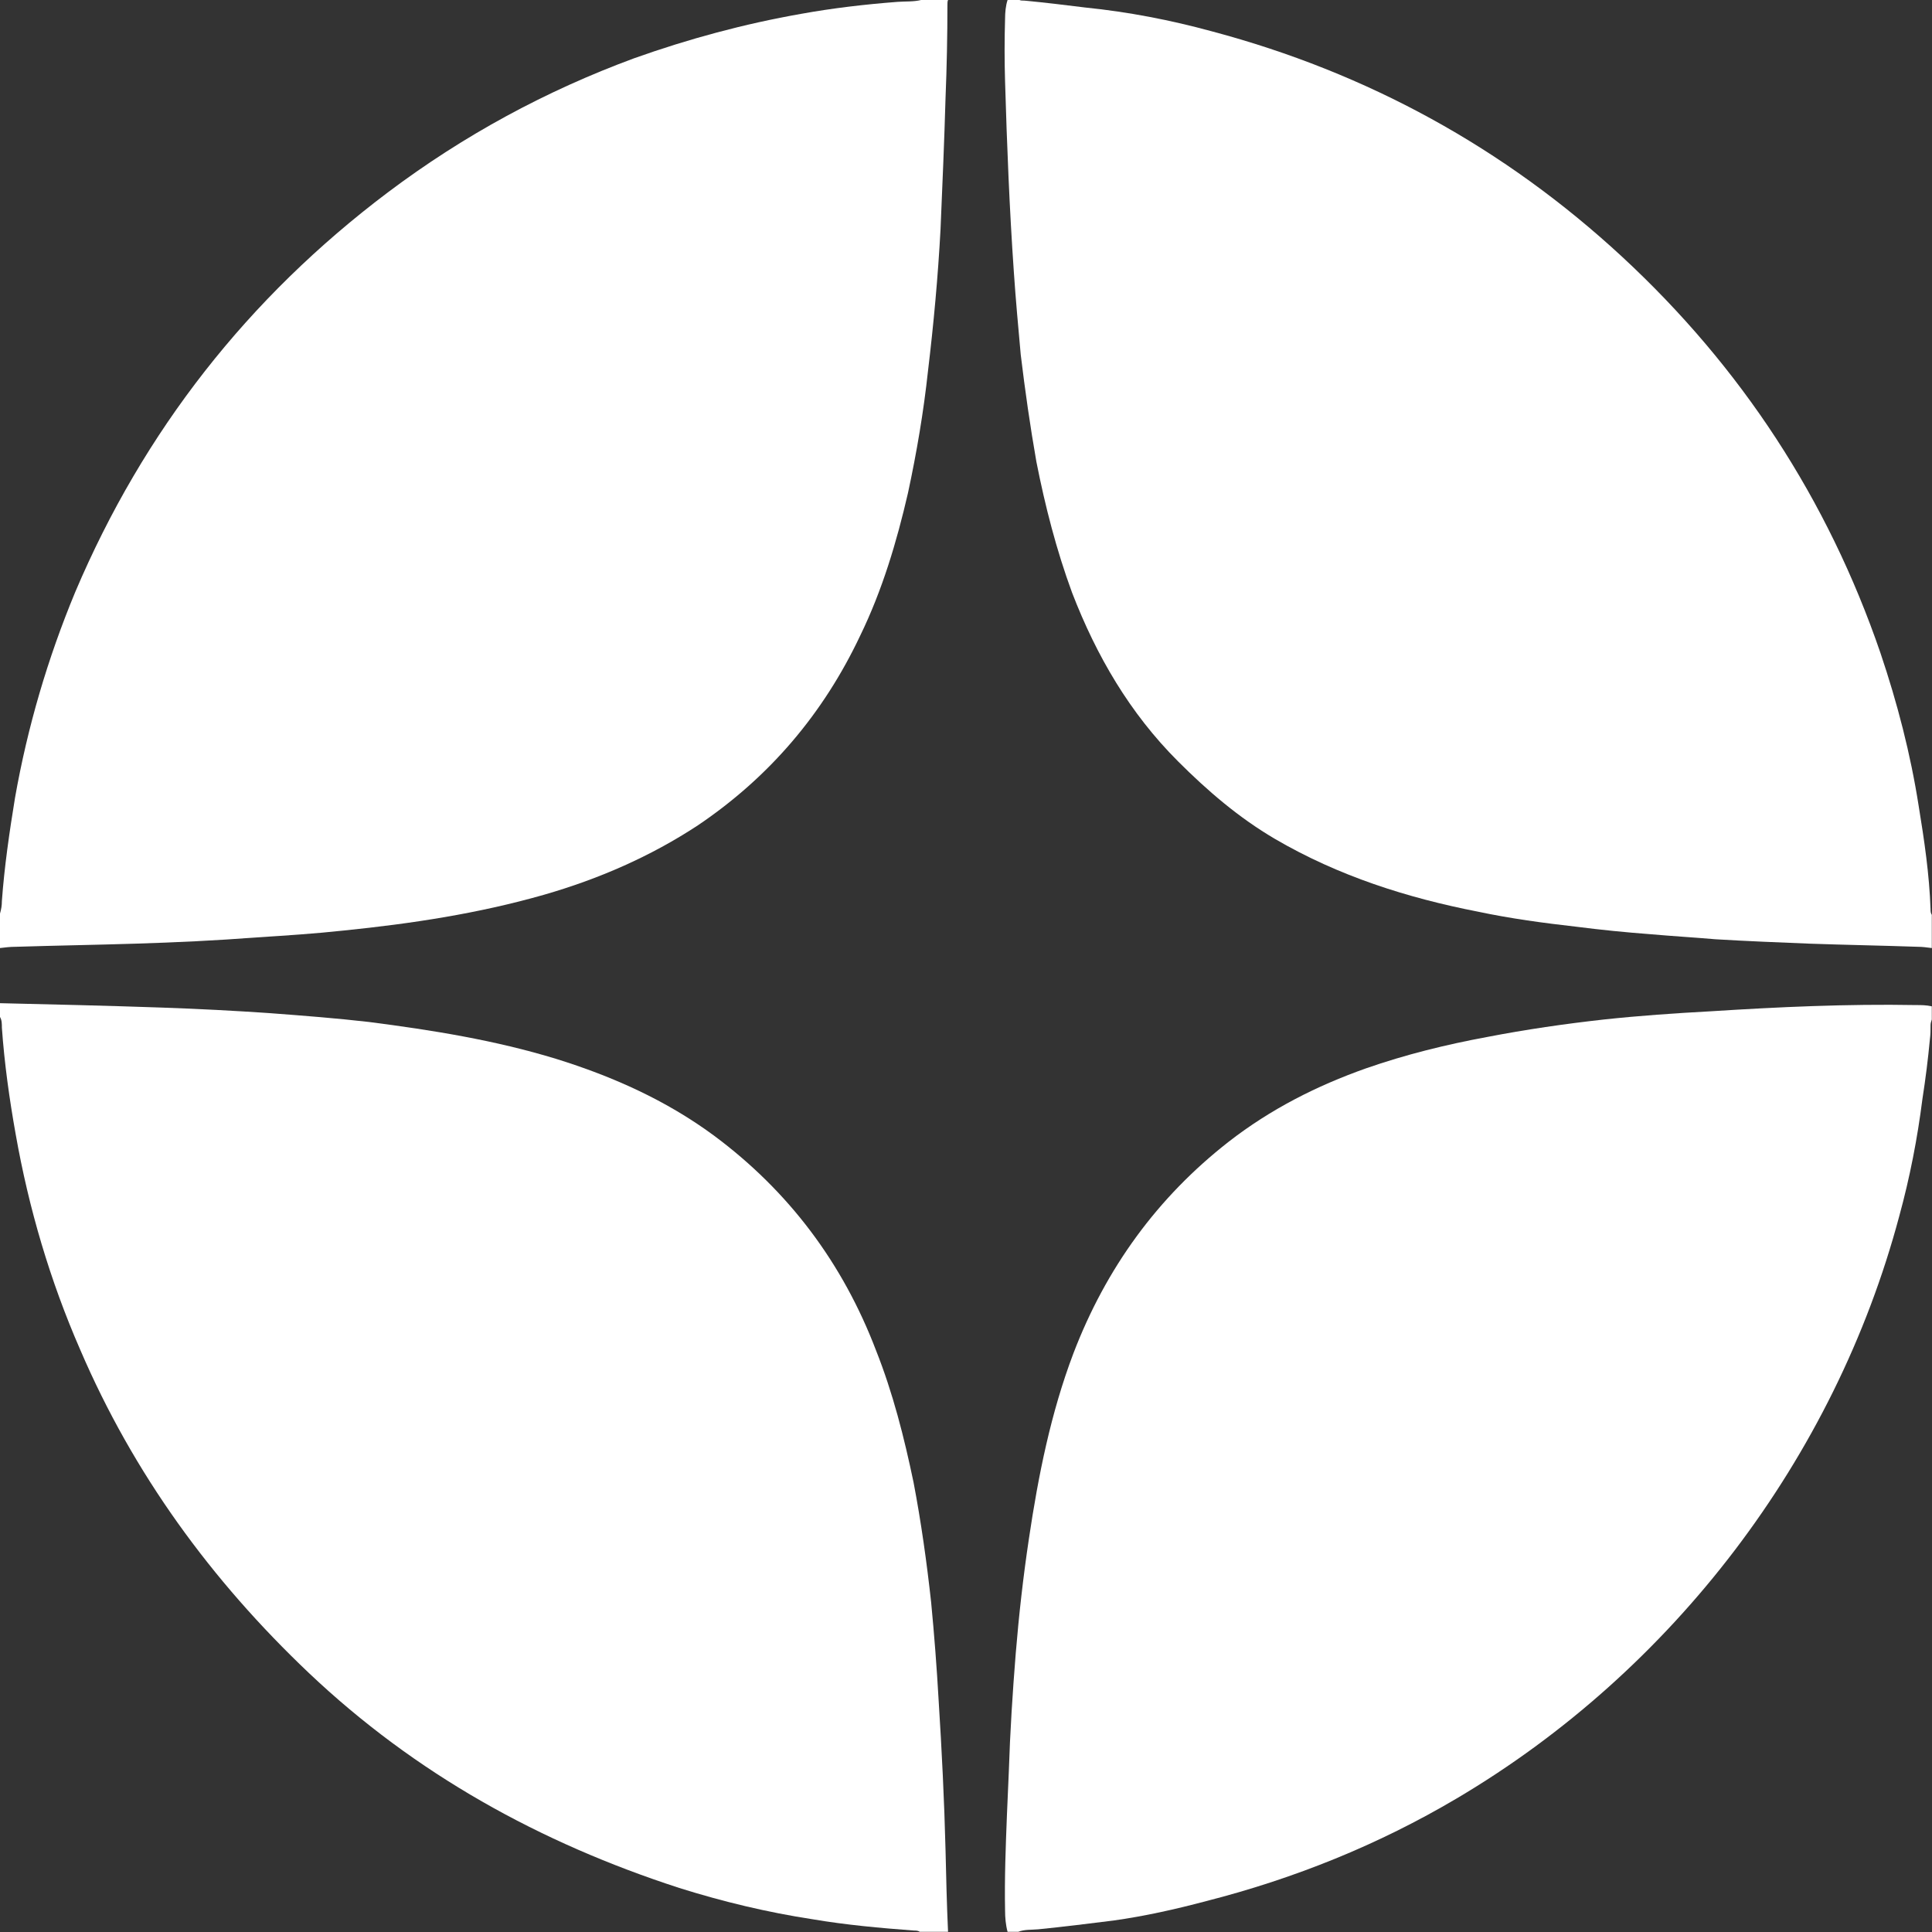 <svg width="30.833" height="30.834" viewBox="0 0 30.833 30.834" fill="none" xmlns="http://www.w3.org/2000/svg" xmlns:xlink="http://www.w3.org/1999/xlink">
	<rect x="0" y="0" width="30.833" height="30.834" fill="#333333" stroke="none"/>
	<desc>
			Created with Pixso.
	</desc>
	<defs/>
	<path id="Vector" d="M0 15.13C0 14.94 0 14.76 0 14.58C0.02 14.51 0.03 14.45 0.03 14.38C0.07 13.83 0.15 13.28 0.24 12.73C0.44 11.6 0.76 10.51 1.2 9.45C2.29 6.88 3.96 4.75 6.19 3.07C7.4 2.16 8.71 1.45 10.12 0.93C10.99 0.62 11.88 0.38 12.79 0.22C13.29 0.13 13.8 0.07 14.32 0.03C14.45 0.02 14.58 0.03 14.7 0L15.13 0C15.12 0.02 15.12 0.05 15.12 0.08C15.12 0.57 15.11 1.07 15.09 1.56C15.07 2.26 15.04 2.96 15.01 3.66C14.97 4.41 14.9 5.17 14.81 5.92C14.74 6.57 14.63 7.22 14.49 7.87C14.31 8.65 14.08 9.42 13.73 10.14C13.14 11.39 12.28 12.4 11.14 13.17C10.38 13.67 9.55 14.03 8.68 14.28C7.63 14.58 6.57 14.74 5.49 14.85C5.03 14.9 4.57 14.93 4.1 14.96C3.45 15.01 2.81 15.04 2.16 15.06C1.52 15.08 0.89 15.09 0.25 15.11C0.16 15.11 0.08 15.12 0 15.13L0 15.13Z" fill="#FFFFFF" fill-opacity="1" fill-rule="nonzero"/>
	<path id="Vector" d="M30.83 15.13C30.75 15.12 30.68 15.11 30.61 15.11C30.03 15.09 29.45 15.08 28.88 15.06C28.38 15.04 27.88 15.02 27.38 14.99C27.03 14.96 26.69 14.94 26.35 14.91C25.95 14.88 25.55 14.84 25.16 14.79C24.63 14.73 24.11 14.66 23.59 14.55C22.46 14.33 21.36 13.98 20.35 13.39C19.77 13.05 19.27 12.62 18.8 12.15C18.03 11.38 17.5 10.47 17.11 9.46C16.86 8.78 16.68 8.08 16.54 7.37C16.44 6.8 16.36 6.24 16.29 5.66C16.25 5.22 16.21 4.78 16.18 4.34C16.11 3.33 16.07 2.32 16.04 1.3C16.03 0.97 16.03 0.63 16.04 0.3C16.04 0.2 16.05 0.09 16.08 0L16.27 0C16.29 0.01 16.32 0.01 16.35 0.01C16.67 0.04 17 0.08 17.32 0.12C18.01 0.19 18.68 0.32 19.34 0.5C21.82 1.16 24.01 2.36 25.89 4.1C27.79 5.86 29.17 7.97 30.01 10.42C30.28 11.22 30.49 12.03 30.62 12.86C30.71 13.41 30.79 13.95 30.81 14.51C30.81 14.54 30.81 14.57 30.83 14.6L30.83 15.13L30.83 15.13Z" fill="#FFFFFF" fill-opacity="1" fill-rule="nonzero"/>
	<path id="Vector" d="M0 16.01C0.86 16.03 1.72 16.05 2.58 16.08C3.16 16.1 3.74 16.13 4.32 16.17C4.85 16.21 5.37 16.25 5.89 16.31C6.9 16.44 7.9 16.6 8.88 16.9C9.78 17.18 10.63 17.56 11.39 18.12C12.59 19.01 13.45 20.16 13.98 21.55C14.25 22.23 14.43 22.94 14.58 23.66C14.7 24.29 14.79 24.93 14.86 25.57C14.91 26.09 14.95 26.61 14.98 27.14C15.03 27.93 15.07 28.73 15.09 29.53C15.1 29.96 15.11 30.4 15.13 30.83L14.68 30.83C14.65 30.81 14.62 30.81 14.59 30.81C14.05 30.77 13.5 30.72 12.97 30.63C12.25 30.52 11.54 30.35 10.84 30.13C8.62 29.41 6.63 28.31 4.93 26.7C3.37 25.22 2.13 23.52 1.28 21.54C0.8 20.44 0.46 19.29 0.25 18.1C0.15 17.54 0.07 16.97 0.03 16.4C0.03 16.34 0.03 16.28 0 16.23L0 16.01L0 16.01Z" fill="#FFFFFF" fill-opacity="1" fill-rule="nonzero"/>
	<path id="Vector" d="M16.08 30.83C16.05 30.72 16.04 30.6 16.04 30.49C16.03 29.98 16.05 29.47 16.07 28.96C16.08 28.73 16.09 28.5 16.1 28.27C16.12 27.64 16.16 27.01 16.21 26.39C16.26 25.78 16.33 25.16 16.42 24.56C16.57 23.55 16.77 22.55 17.13 21.6C17.65 20.24 18.47 19.11 19.61 18.22C20.28 17.7 21.01 17.33 21.8 17.05C22.43 16.83 23.08 16.67 23.73 16.55C24.35 16.43 24.97 16.34 25.6 16.27C26.16 16.21 26.73 16.17 27.29 16.14C28.39 16.07 29.48 16.02 30.58 16.04C30.66 16.04 30.74 16.04 30.83 16.06L30.83 16.27C30.82 16.3 30.81 16.33 30.81 16.36C30.81 16.43 30.81 16.51 30.8 16.58C30.77 16.9 30.73 17.22 30.68 17.54C30.6 18.17 30.48 18.79 30.31 19.41C29.28 23.27 26.7 26.66 23.25 28.7C22 29.44 20.66 29.98 19.25 30.34C18.76 30.47 18.27 30.58 17.77 30.65C17.37 30.7 16.97 30.75 16.57 30.79C16.46 30.8 16.35 30.79 16.25 30.83L16.08 30.83L16.08 30.83Z" fill="#FFFFFF" fill-opacity="1" fill-rule="nonzero"/>
</svg>
